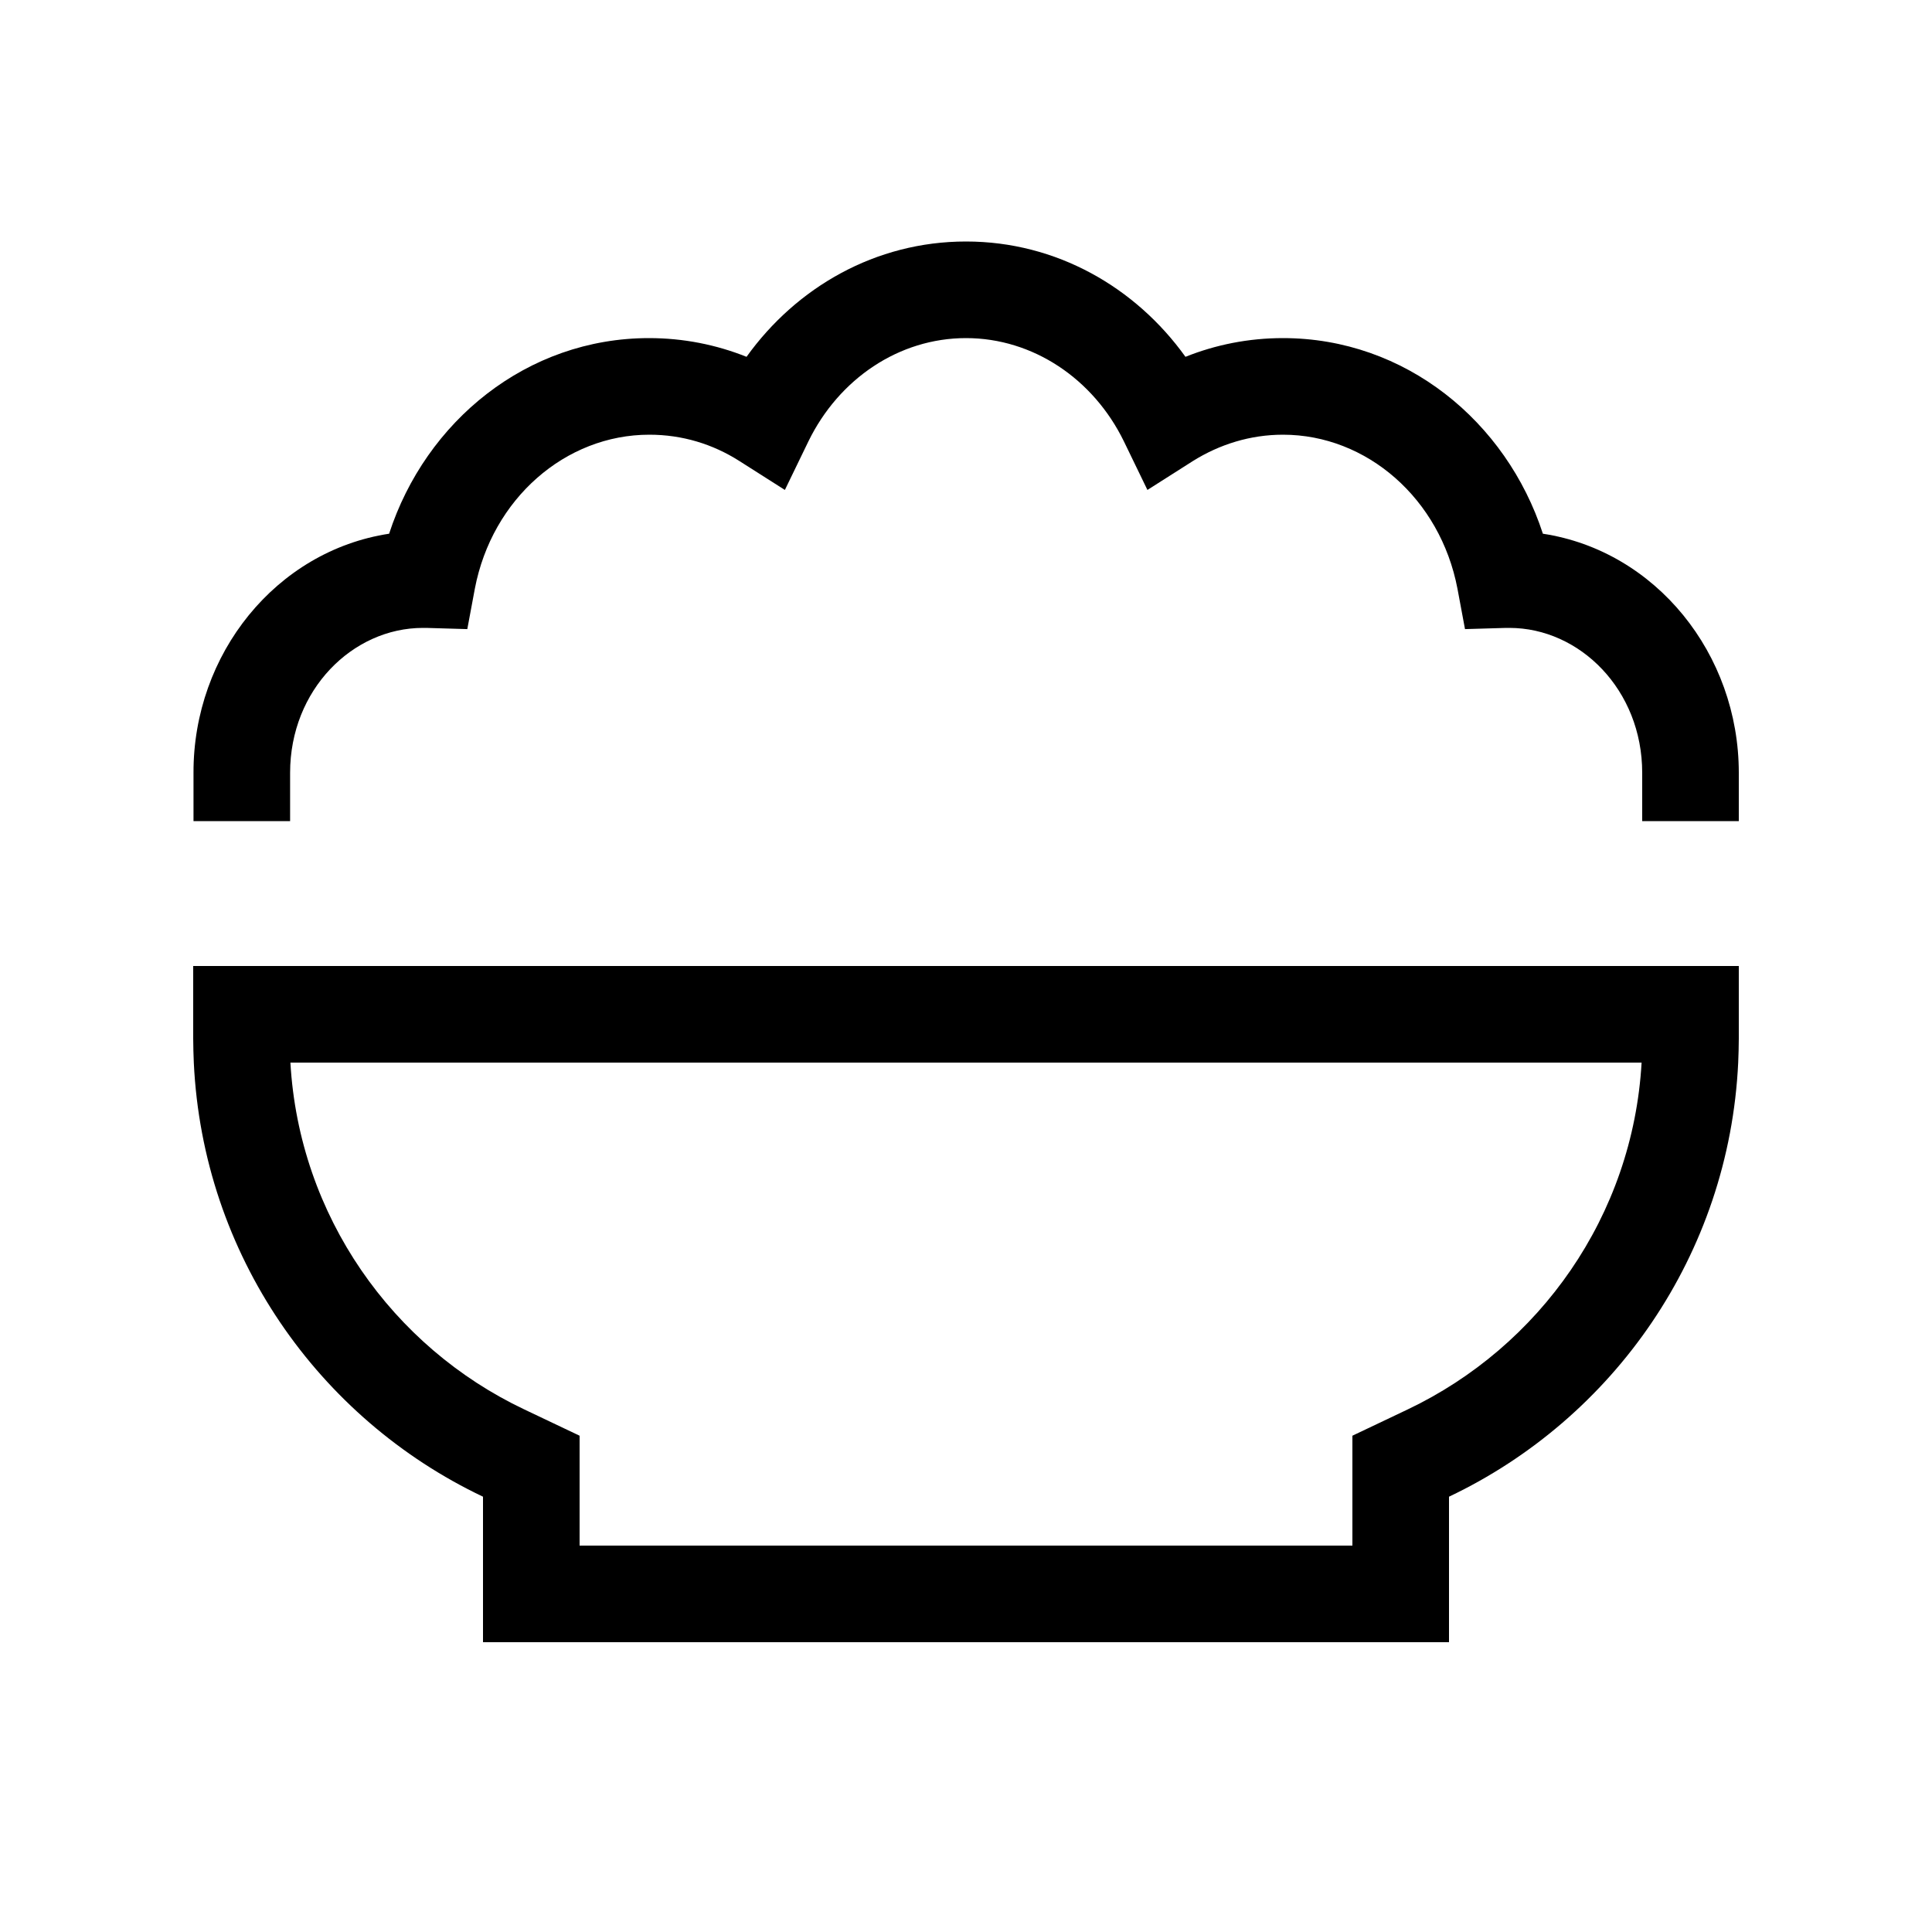 <svg xmlns="http://www.w3.org/2000/svg" viewBox="0 0 640 640"><!--! Font Awesome Pro 7.1.0 by @fontawesome - https://fontawesome.com License - https://fontawesome.com/license (Commercial License) Copyright 2025 Fonticons, Inc. --><path fill="currentColor" d="M267.8 146.2L260 162.3L244.9 152.7C236.1 147.1 226 144 215.1 144C187.3 144 163 165.2 157.3 195L154.8 208.4L141.2 208C140.8 208 140.5 208 140.1 208C116.8 208 96.1 228.5 96.1 256L96.1 272L64.1 272L64.1 256C64 216.6 91.5 182.5 128.9 176.8C141 139.6 174.5 112 215 112C226.4 112 237.3 114.2 247.3 118.2C263.8 95.2 290 80 320 80C350 80 376.2 95.2 392.7 118.2C402.7 114.2 413.6 112 425 112C465.5 112 499 139.6 511.1 176.8C548.5 182.5 576 216.6 576 256L576 272L544 272L544 256C544 228.5 523.3 208 500 208C499.6 208 499.3 208 498.9 208L485.3 208.4L482.8 195C477.1 165.2 452.8 144 425 144C414.2 144 404 147.2 395.2 152.7L380.1 162.3L372.3 146.2C362.2 125.5 342.2 112 320 112C297.8 112 277.9 125.5 267.8 146.2zM192 495.8L192 512L448 512L448 475.6L466.3 466.9C510 446.1 540.9 402.8 543.8 352L96.2 352C99.1 402.8 130 446.2 173.7 466.9L192 475.6L192 495.8zM160 495.8C105.5 469.9 67.2 415.6 64.2 352C64.1 349.4 64 346.7 64 344L64 320L576 320L576 344C576 346.7 575.9 349.4 575.8 352C572.8 415.6 534.5 469.9 480 495.8L480 544L160 544L160 495.8z"/></svg>